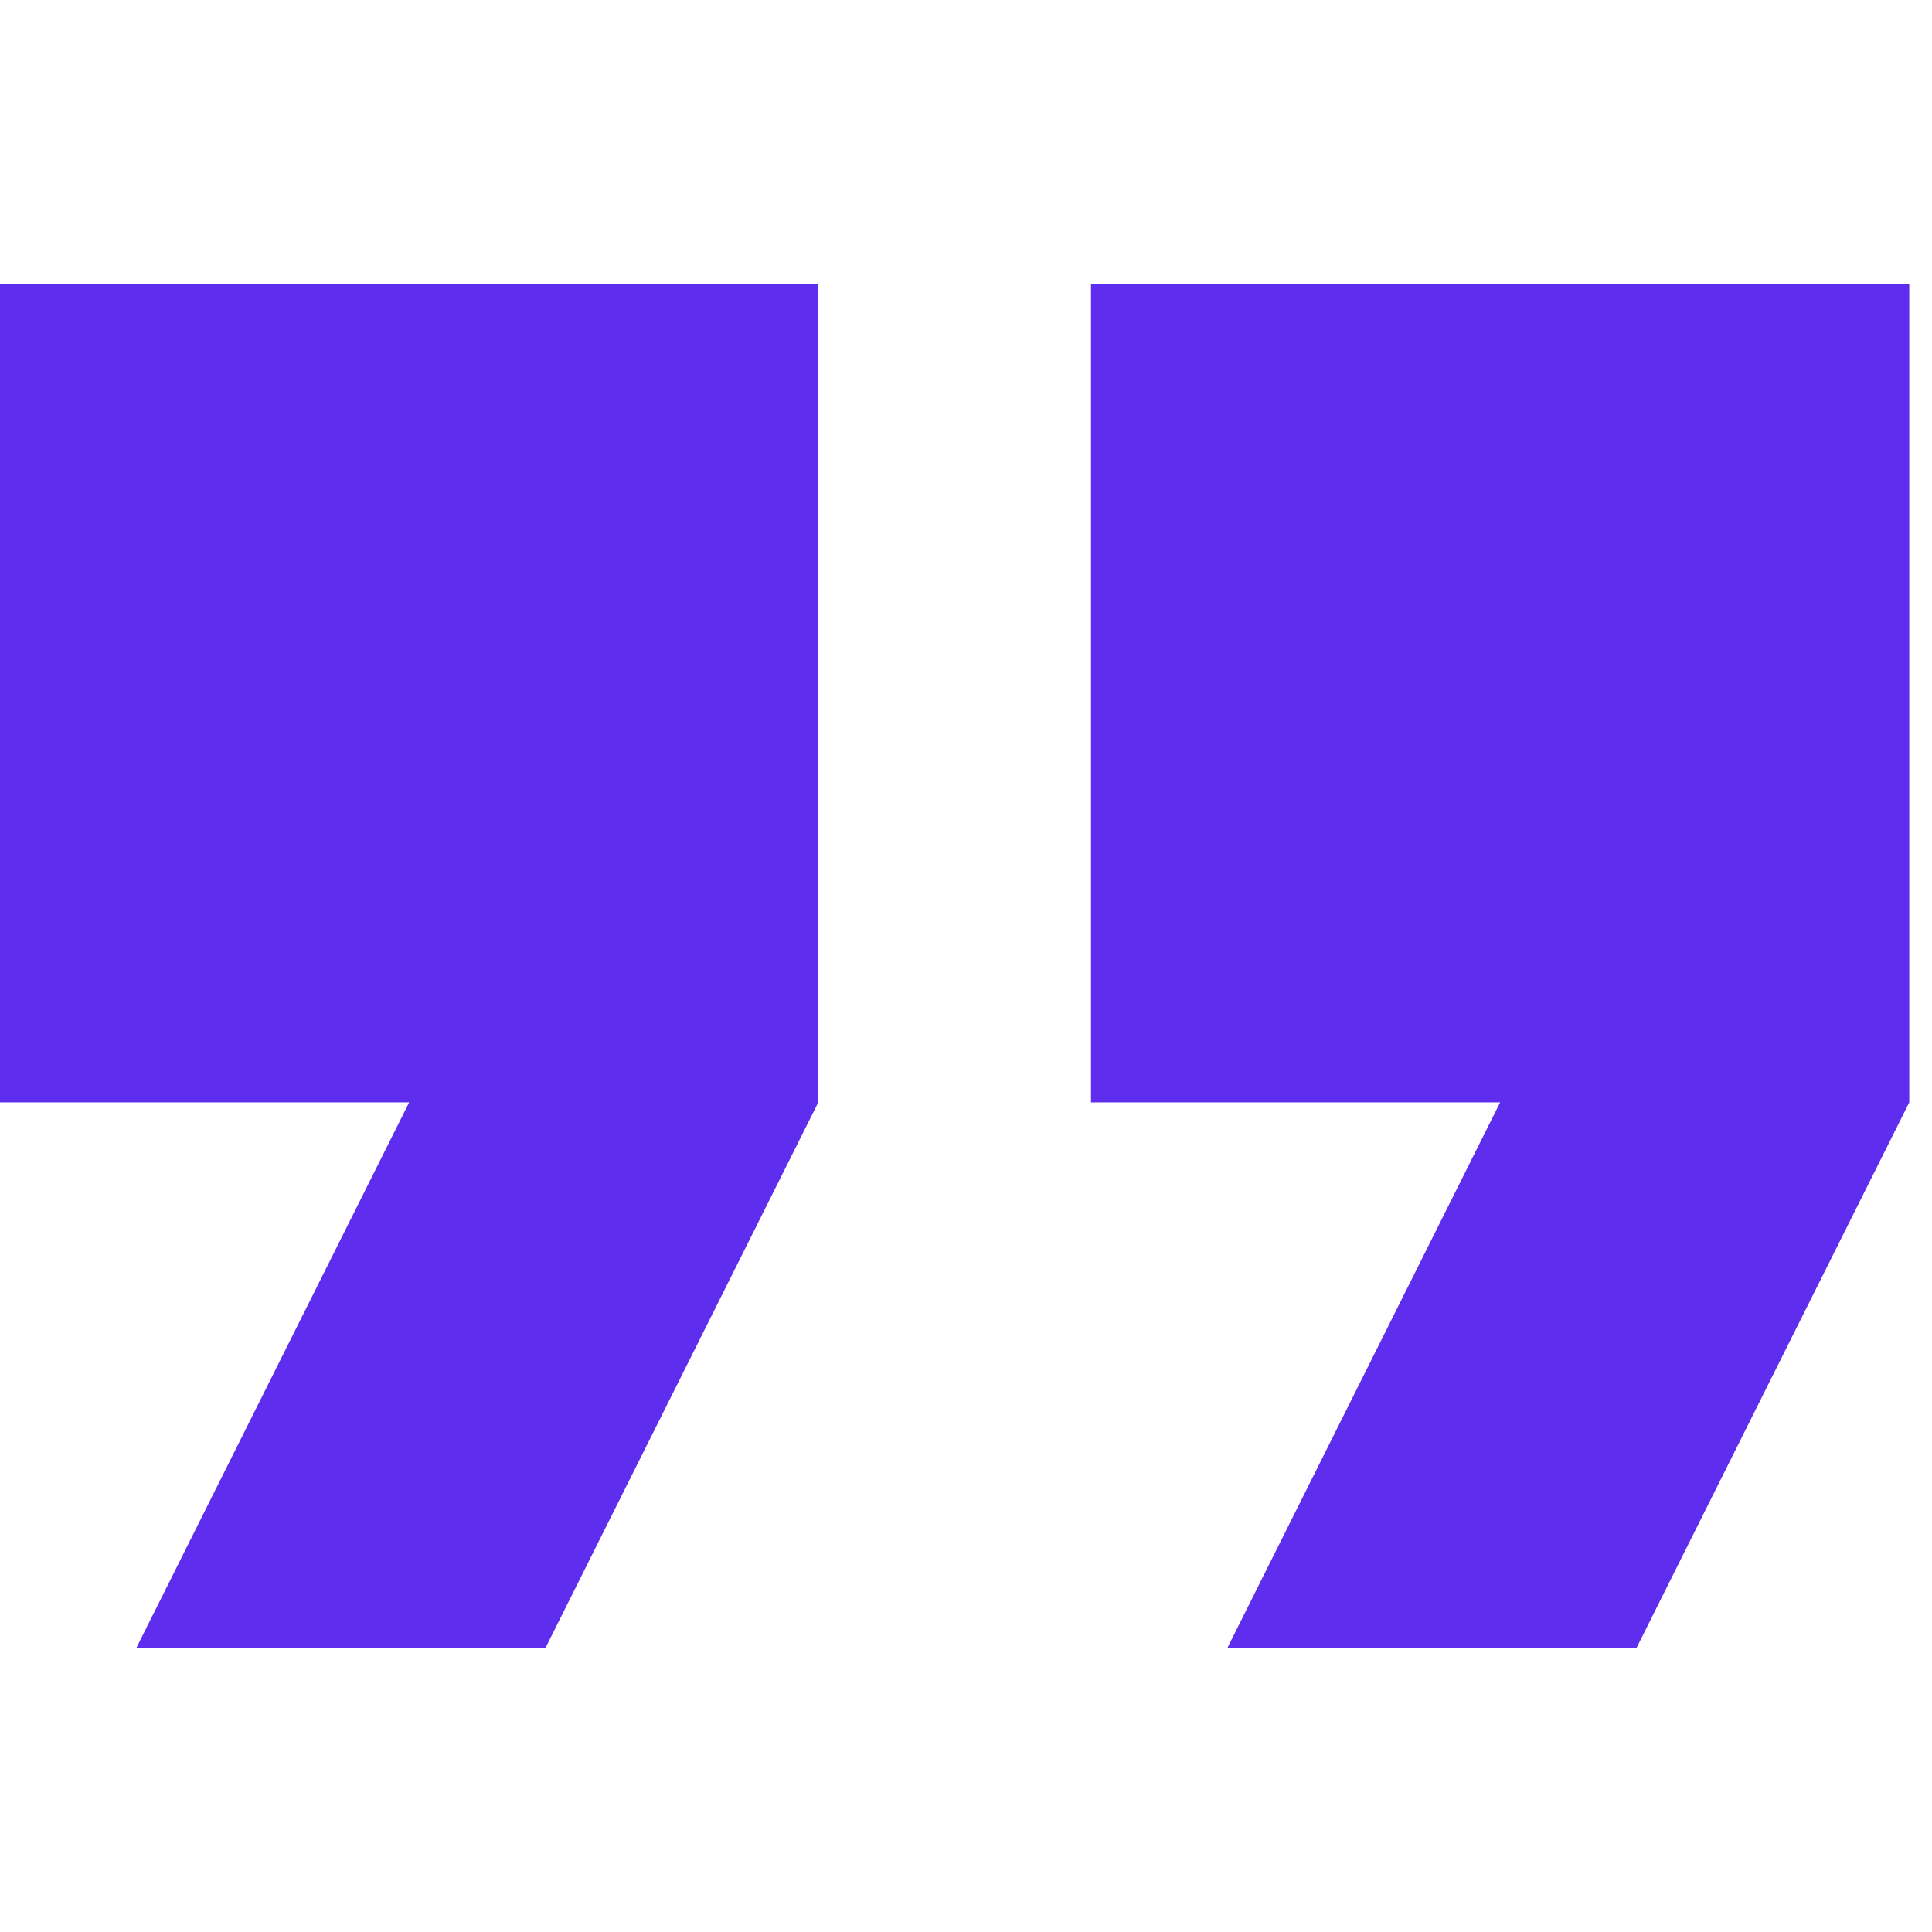 <svg width="60" height="60" viewBox="0 0 60 60" fill="none" xmlns="http://www.w3.org/2000/svg">
<g clip-path="url(#clip0_793_1415)">
<path d="M4.235 51.176H16.941L25.412 34.235V8.823H0V34.235H12.706L4.235 51.176ZM38.118 51.176H50.824L59.294 34.235V8.823H33.882V34.235H46.588L38.118 51.176Z" fill="#5F2DEE"/>
</g>
<defs>
<clipPath id="clip0_793_1415">
<rect width="60" height="60" fill="white"/>
</clipPath>
</defs>
</svg>
